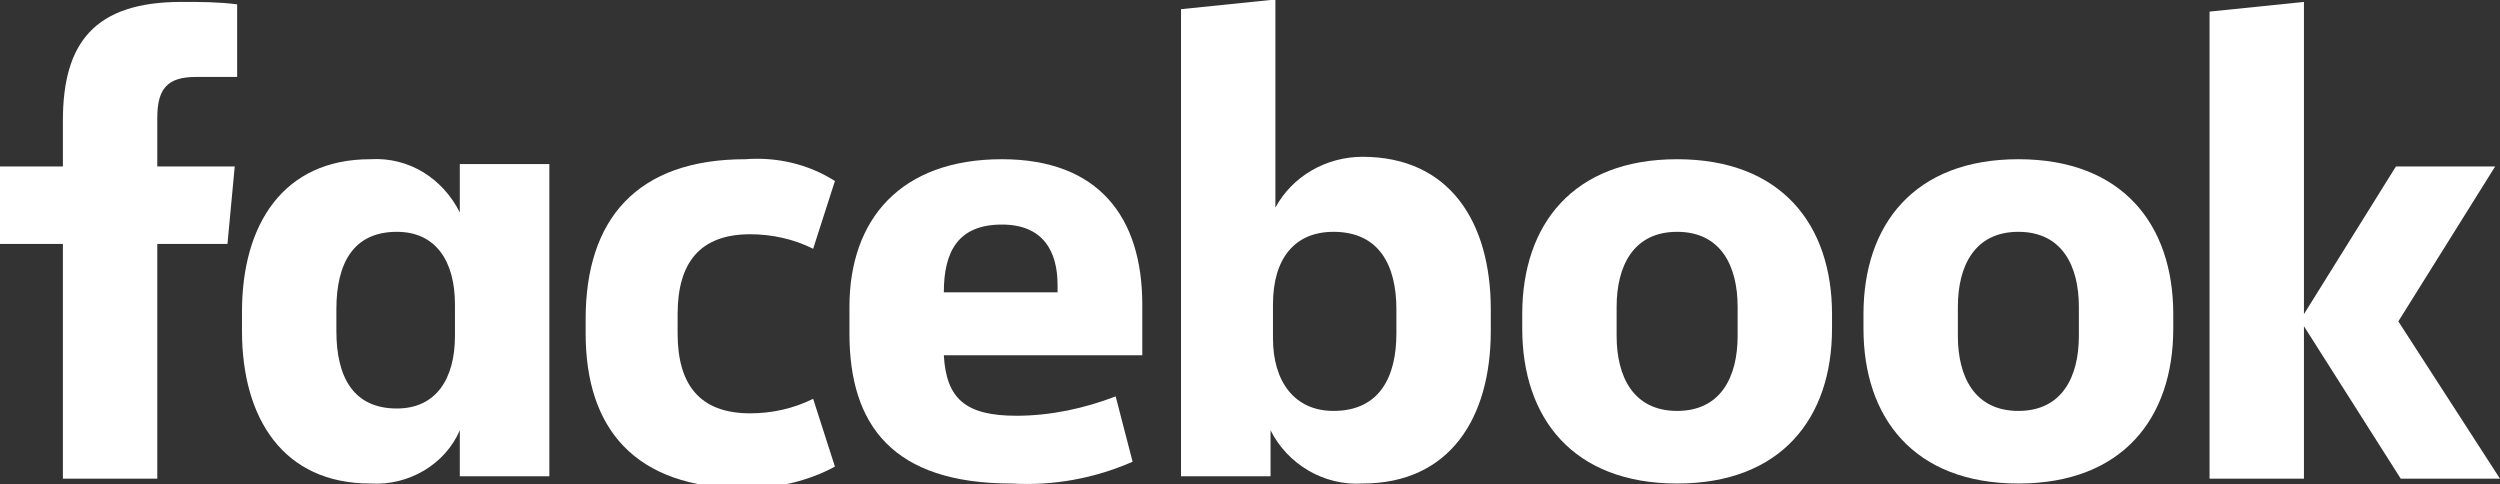 <?xml version="1.0" encoding="UTF-8"?> <!-- Generator: Adobe Illustrator 24.1.2, SVG Export Plug-In . SVG Version: 6.00 Build 0) --> <svg xmlns="http://www.w3.org/2000/svg" xmlns:xlink="http://www.w3.org/1999/xlink" version="1.1" id="Layer_1" x="0px" y="0px" viewBox="0 0 103.3 20" style="enable-background:new 0 0 103.3 20;" xml:space="preserve"><rect x="0" y="0" width="103.3" height="20" fill="#333333" stroke="none"/> <style type="text/css"> .st0{fill:#FFFFFF;} </style> <g id="logo-facebook-5B2067" transform="translate(-42.801 -214.721)"> <path id="Path_56335" class="st0" d="M50.9,217.9c-1.2,0-1.6,0.5-1.6,1.7v2h3.2l-0.3,3.2h-2.9v9.7h-3.9v-9.7h-2.6v-3.2h2.6v-1.9 c0-3.2,1.3-4.9,4.9-4.9c0.8,0,1.5,0,2.3,0.1v3"></path> <path id="Path_56336" class="st0" d="M52.8,227.6c0-3.6,1.7-6.3,5.3-6.3c1.6-0.1,3,0.8,3.7,2.2v-2h3.7v12.9h-3.7v-1.9 c-0.6,1.4-2.1,2.3-3.7,2.2c-3.6,0-5.3-2.7-5.3-6.3 M56.7,228.4c0,1.9,0.7,3.2,2.5,3.2c1.6,0,2.4-1.2,2.4-3v-1.3c0-1.8-0.8-3-2.4-3 c-1.8,0-2.5,1.3-2.5,3.2V228.4z"></path> <path id="Path_56337" class="st0" d="M73.6,221.3c1.3-0.1,2.6,0.2,3.7,0.9l-0.9,2.8c-0.8-0.4-1.7-0.6-2.6-0.6c-2.1,0-3,1.2-3,3.3 v0.8c0,2.1,0.9,3.3,3,3.3c0.9,0,1.8-0.2,2.6-0.6l0.9,2.8c-1.1,0.6-2.4,0.9-3.7,0.9c-4.6,0-6.6-2.5-6.6-6.4v-0.6 C67,223.8,69.1,221.3,73.6,221.3"></path> <path id="Path_56338" class="st0" d="M77.9,228.5v-1.1c0-3.6,2.1-6.1,6.3-6.1c4,0,5.8,2.4,5.8,6v2.1h-8.2c0.1,1.8,0.9,2.5,3,2.5 c1.4,0,2.8-0.3,4.1-0.8l0.7,2.7c-1.6,0.7-3.3,1-5,0.9C79.7,234.7,77.9,232.3,77.9,228.5 M81.8,226.8h4.7v-0.3 c0-1.4-0.6-2.5-2.3-2.5C82.4,224,81.8,225.1,81.8,226.8"></path> <path id="Path_56339" class="st0" d="M104.4,228.4c0,3.6-1.7,6.3-5.3,6.3c-1.6,0.1-3.1-0.8-3.8-2.2v1.9h-3.7v-19.3l3.9-0.4v8.6 c0.7-1.3,2.1-2.1,3.6-2.1c3.6,0,5.3,2.7,5.3,6.3 M100.5,227.5c0-1.8-0.7-3.2-2.6-3.2c-1.6,0-2.5,1.1-2.5,3v1.4c0,1.8,0.9,3,2.5,3 c1.9,0,2.6-1.4,2.6-3.2V227.5z"></path> <path id="Path_56340" class="st0" d="M105.7,228.3v-0.6c0-3.7,2.1-6.4,6.4-6.4s6.4,2.7,6.4,6.4v0.6c0,3.7-2.1,6.4-6.4,6.4 S105.7,232,105.7,228.3 M114.6,227.4c0-1.7-0.7-3.1-2.5-3.1s-2.5,1.4-2.5,3.1v1.2c0,1.7,0.7,3.1,2.5,3.1s2.5-1.4,2.5-3.1V227.4z"></path> <path id="Path_56341" class="st0" d="M119.8,228.3v-0.6c0-3.7,2.1-6.4,6.4-6.4s6.4,2.7,6.4,6.4v0.6c0,3.7-2.1,6.4-6.4,6.4 S119.8,232,119.8,228.3 M128.7,227.4c0-1.7-0.7-3.1-2.5-3.1s-2.5,1.4-2.5,3.1v1.2c0,1.7,0.7,3.1,2.5,3.1s2.5-1.4,2.5-3.1V227.4z"></path> <path id="Path_56342" class="st0" d="M138,227.7l3.8-6.1h4.1l-4,6.4l4.2,6.5H142l-4-6.3v6.3h-3.9v-19.3l3.9-0.4"></path> </g> </svg> 